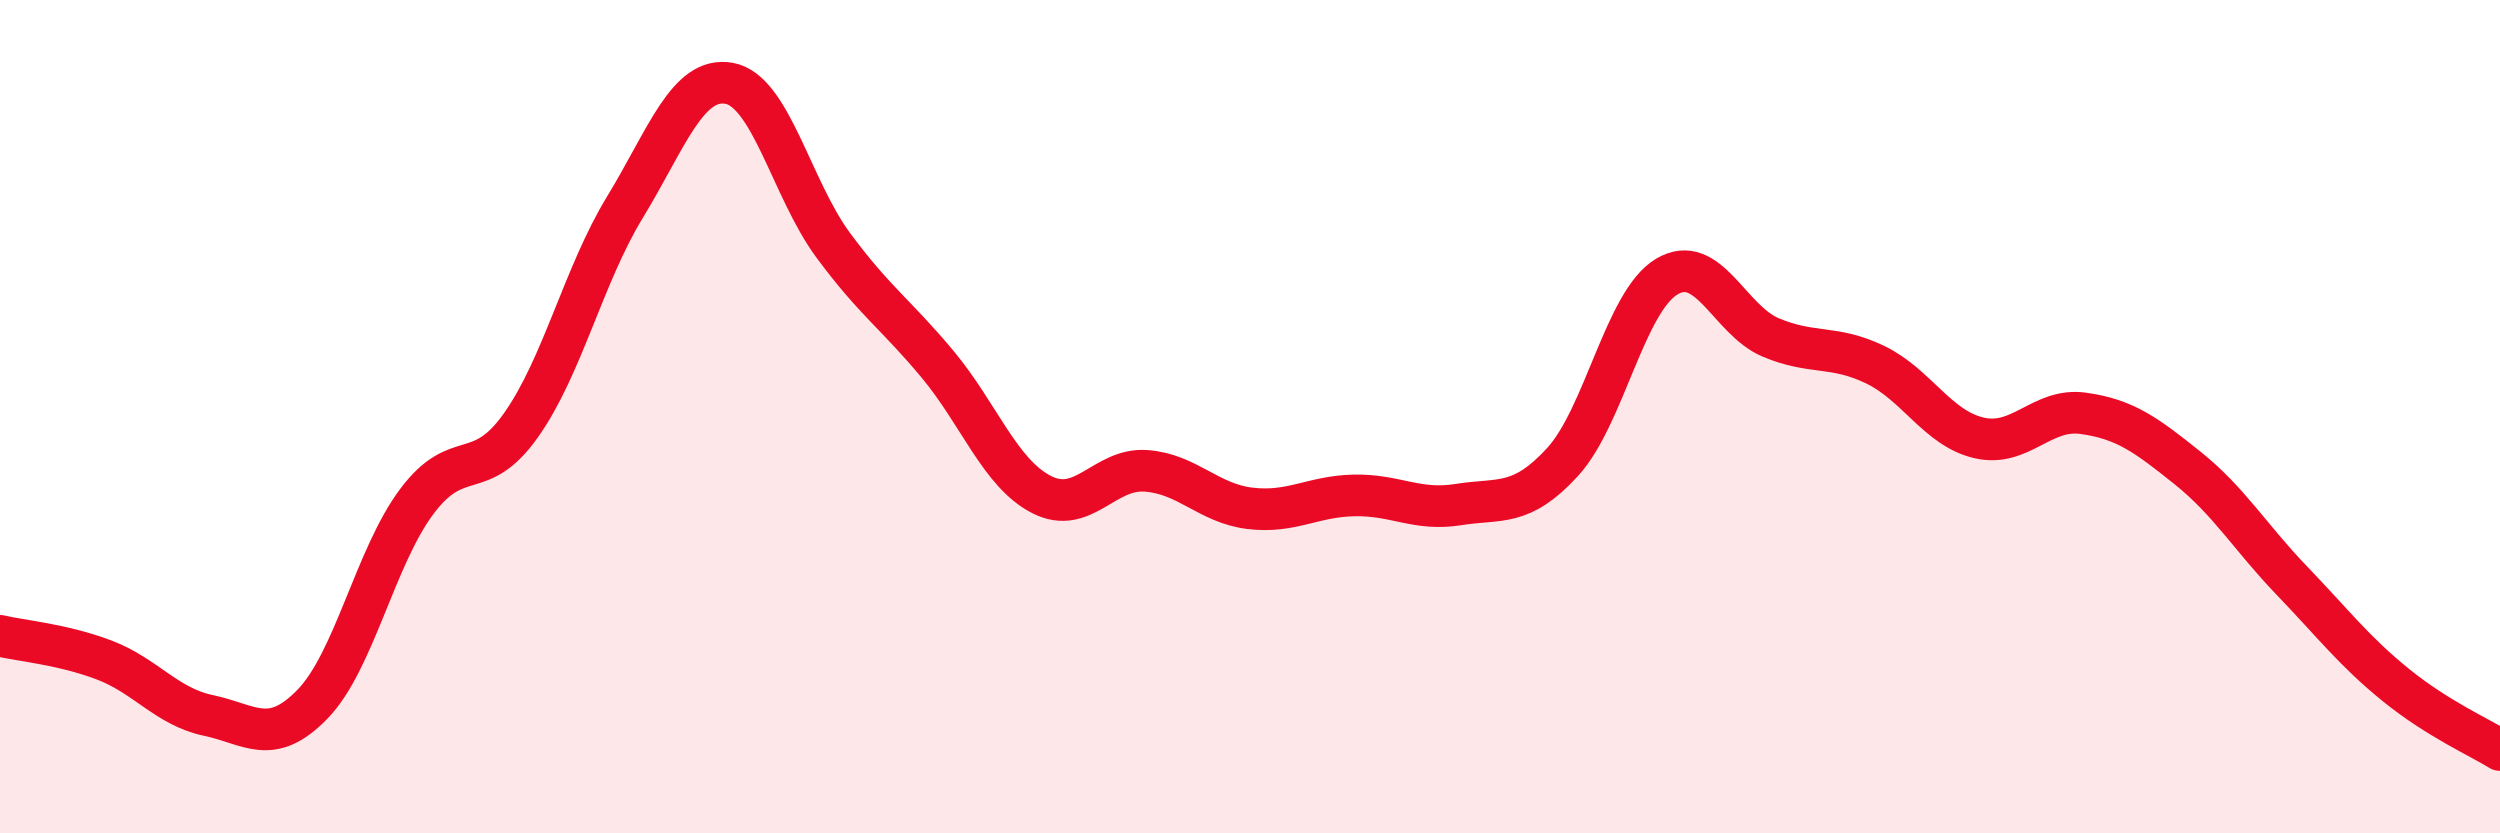 
    <svg width="60" height="20" viewBox="0 0 60 20" xmlns="http://www.w3.org/2000/svg">
      <path
        d="M 0,15.26 C 0.5,15.38 1.5,15.46 2.5,15.84 C 3.5,16.22 4,16.96 5,17.17 C 6,17.38 6.5,17.93 7.5,16.9 C 8.5,15.87 9,13.38 10,12.04 C 11,10.7 11.5,11.62 12.5,10.21 C 13.5,8.8 14,6.61 15,4.97 C 16,3.33 16.5,1.82 17.5,2 C 18.5,2.18 19,4.54 20,5.89 C 21,7.24 21.5,7.54 22.5,8.74 C 23.5,9.94 24,11.36 25,11.87 C 26,12.38 26.5,11.23 27.5,11.3 C 28.5,11.37 29,12.08 30,12.2 C 31,12.32 31.5,11.91 32.5,11.89 C 33.5,11.87 34,12.27 35,12.11 C 36,11.95 36.5,12.18 37.5,11.09 C 38.5,10 39,7.24 40,6.64 C 41,6.04 41.5,7.68 42.5,8.1 C 43.5,8.52 44,8.27 45,8.75 C 46,9.23 46.5,10.28 47.5,10.51 C 48.5,10.74 49,9.78 50,9.92 C 51,10.06 51.5,10.43 52.5,11.23 C 53.5,12.03 54,12.89 55,13.93 C 56,14.97 56.5,15.63 57.5,16.44 C 58.5,17.25 59.5,17.69 60,18L60 20L0 20Z"
        fill="#EB0A25"
        opacity="0.1"
        stroke-linecap="round"
        stroke-linejoin="round"
      />
      <path
        d="M 0,15.26 C 0.5,15.38 1.5,15.46 2.5,15.84 C 3.5,16.22 4,16.96 5,17.17 C 6,17.38 6.5,17.93 7.5,16.9 C 8.5,15.87 9,13.38 10,12.04 C 11,10.7 11.5,11.62 12.5,10.21 C 13.5,8.8 14,6.61 15,4.97 C 16,3.33 16.5,1.82 17.5,2 C 18.5,2.18 19,4.54 20,5.89 C 21,7.24 21.5,7.54 22.5,8.74 C 23.5,9.94 24,11.36 25,11.87 C 26,12.38 26.5,11.23 27.5,11.3 C 28.5,11.37 29,12.08 30,12.2 C 31,12.32 31.5,11.91 32.5,11.89 C 33.5,11.87 34,12.27 35,12.11 C 36,11.95 36.5,12.18 37.5,11.09 C 38.5,10 39,7.24 40,6.64 C 41,6.04 41.5,7.68 42.5,8.1 C 43.5,8.52 44,8.27 45,8.75 C 46,9.23 46.5,10.28 47.5,10.51 C 48.5,10.74 49,9.78 50,9.92 C 51,10.06 51.5,10.43 52.5,11.23 C 53.5,12.03 54,12.89 55,13.93 C 56,14.97 56.5,15.63 57.5,16.44 C 58.5,17.25 59.5,17.69 60,18"
        stroke="#EB0A25"
        stroke-width="1"
        fill="none"
        stroke-linecap="round"
        stroke-linejoin="round"
      />
    </svg>
  